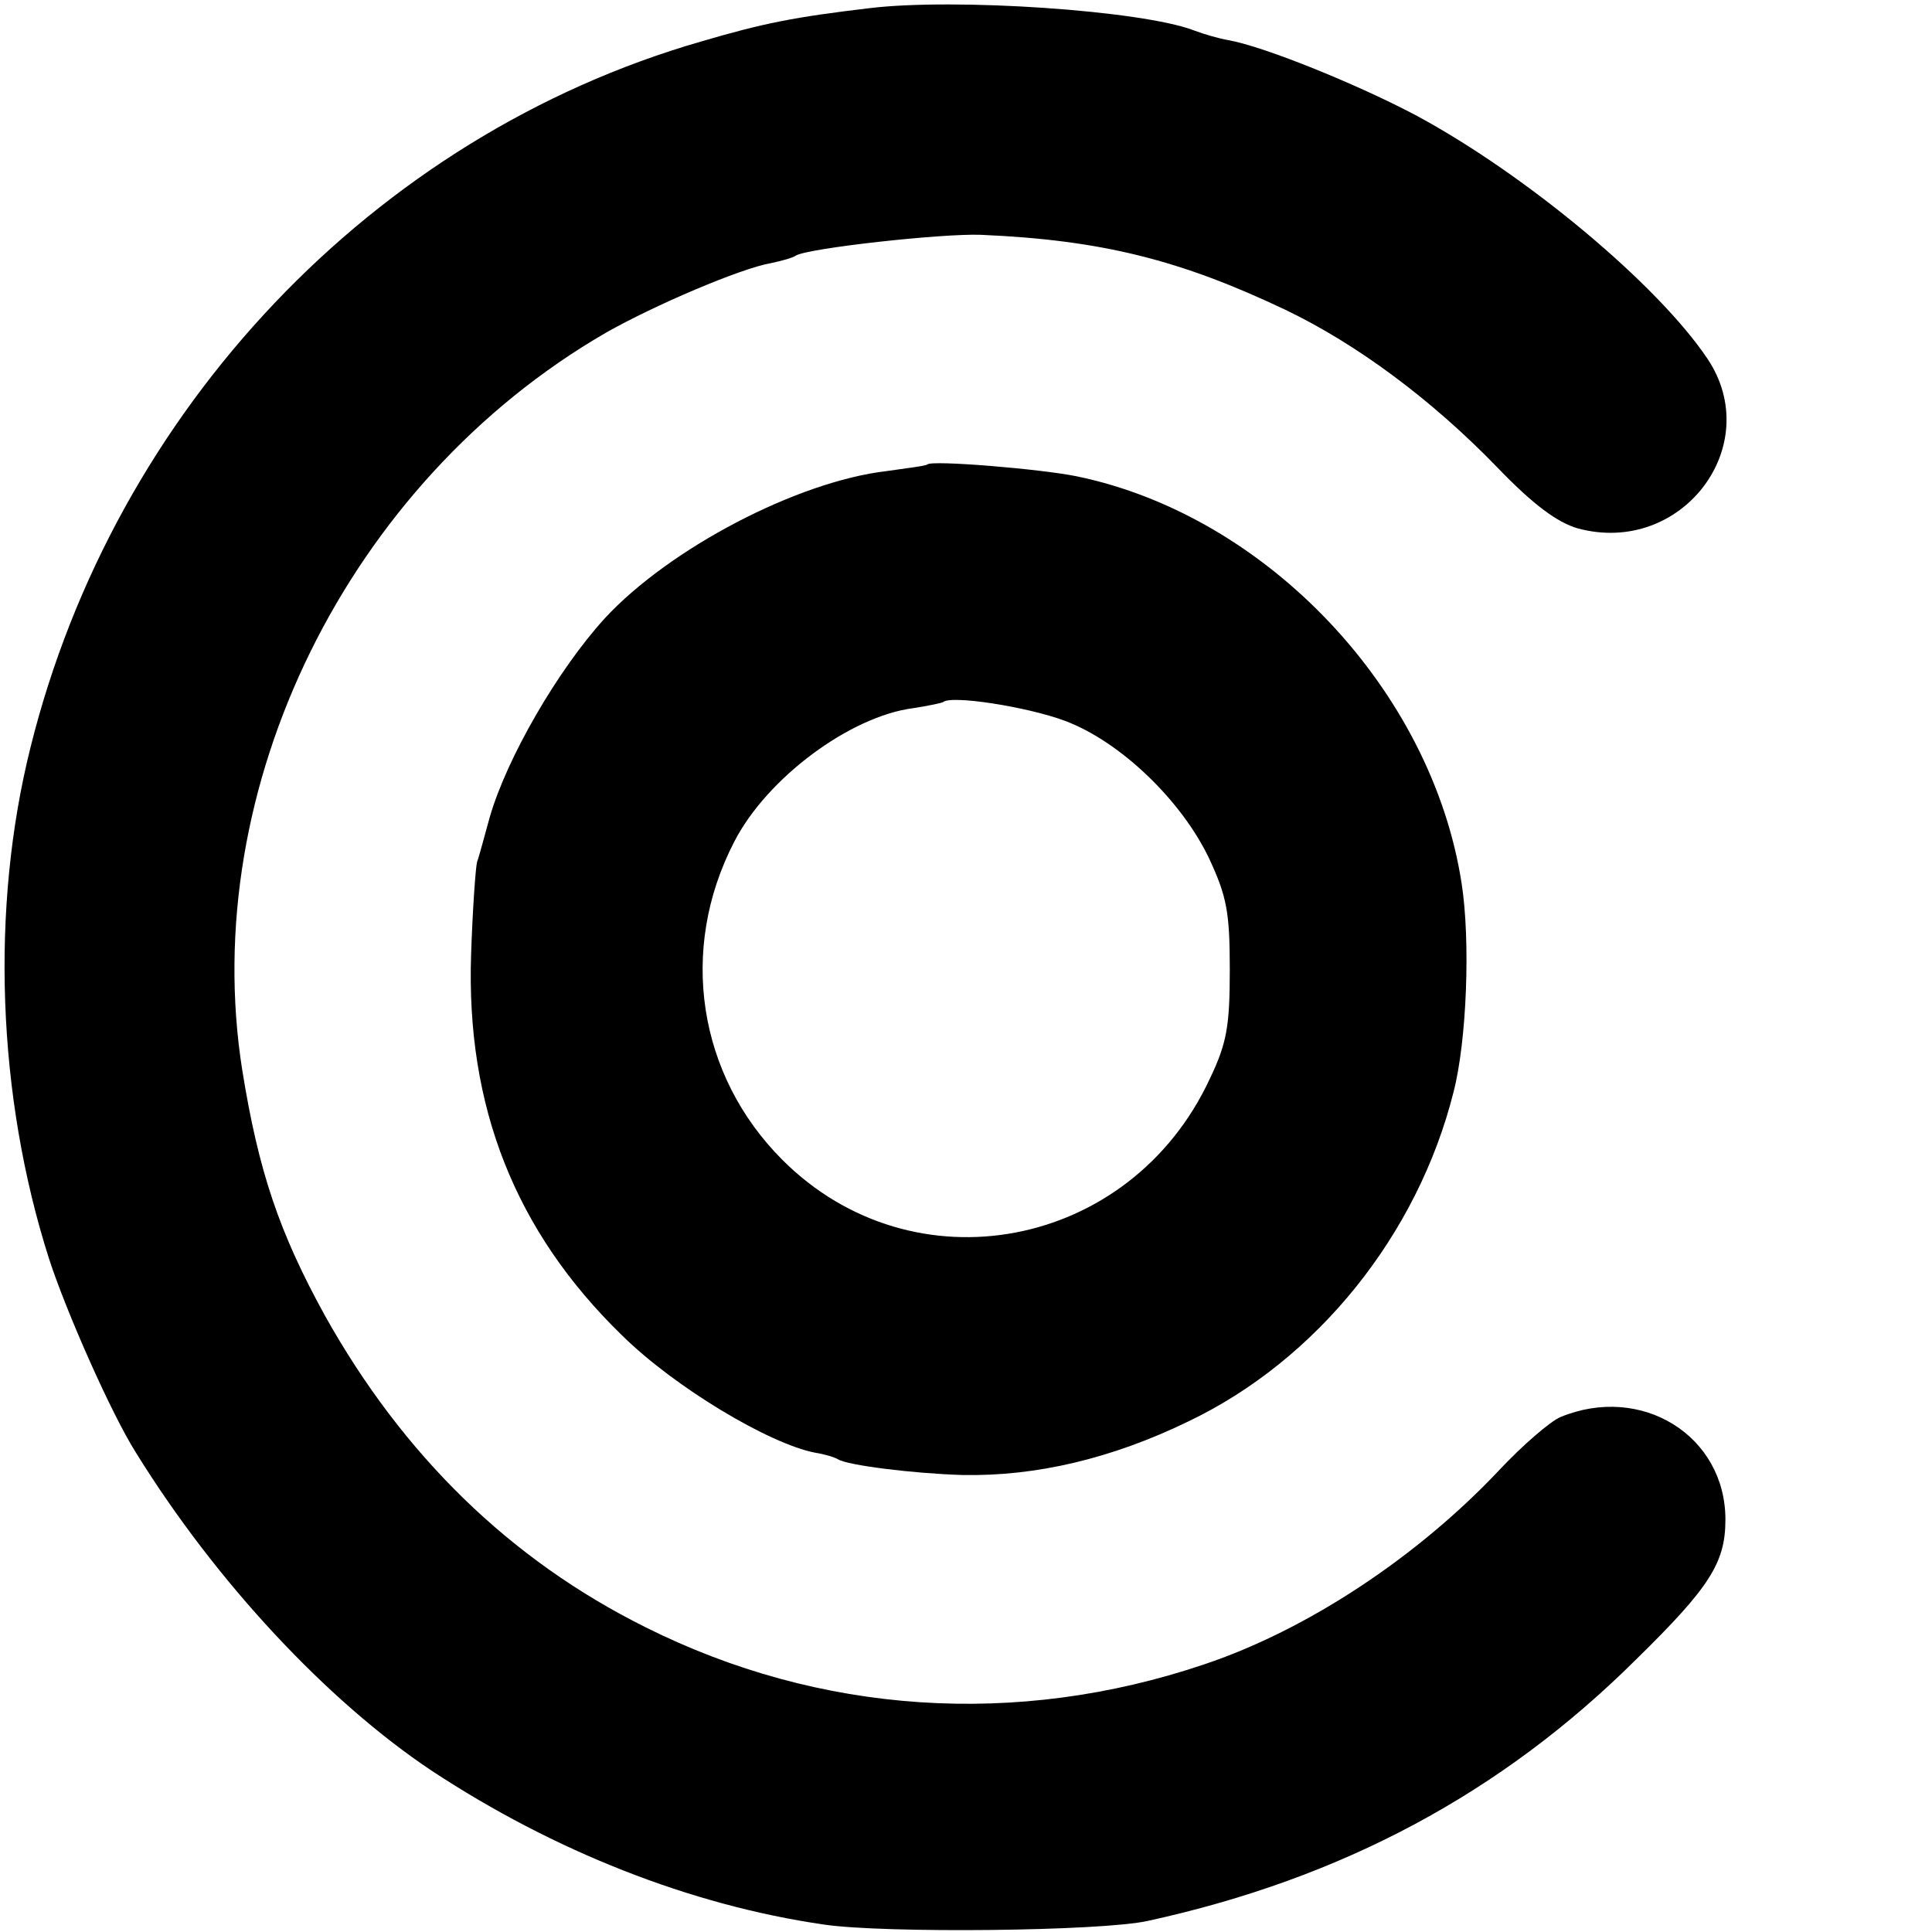 <?xml version="1.0" standalone="no"?>
<!DOCTYPE svg PUBLIC "-//W3C//DTD SVG 20010904//EN"
 "http://www.w3.org/TR/2001/REC-SVG-20010904/DTD/svg10.dtd">
<svg version="1.0" xmlns="http://www.w3.org/2000/svg"
 width="260pt" height="260pt" viewBox="0 0 260 260"
 preserveAspectRatio="xMidYMid meet">
<g transform="translate(0,260) scale(0.1,-0.1)"
fill="#000000" stroke="none">
<path d="M1170 2589 c-101 -12 -142 -20 -227 -45 -440 -127 -789 -495 -902
-950 -54 -216 -45 -469 25 -688 23 -71 84 -209 117 -261 107 -173 257 -334
398 -428 164 -108 348 -181 528 -207 81 -12 374 -9 436 5 261 57 476 172 657
352 99 97 120 130 120 188 0 113 -113 183 -222 138 -14 -6 -51 -38 -82 -71
-111 -118 -260 -216 -398 -262 -252 -85 -517 -67 -751 50 -183 91 -327 232
-432 420 -61 111 -89 193 -111 330 -60 380 142 791 489 992 65 37 182 87 223
94 14 3 29 7 33 10 16 10 197 30 249 28 163 -7 269 -34 410 -101 96 -46 197
-121 285 -212 49 -51 81 -74 108 -82 140 -38 253 111 175 228 -67 100 -243
247 -391 327 -77 41 -204 93 -254 102 -12 2 -33 8 -46 13 -70 27 -322 44 -437
30z"/>
<path d="M1248 1975 c-2 -2 -27 -5 -55 -9 -120 -14 -292 -104 -379 -198 -63
-69 -132 -188 -155 -268 -7 -25 -14 -52 -17 -60 -2 -8 -6 -64 -8 -124 -7 -205
59 -373 203 -513 71 -70 198 -146 260 -158 13 -2 26 -6 31 -9 13 -8 101 -19
167 -21 99 -2 201 22 304 72 174 83 309 252 357 443 18 69 23 204 11 281 -40
260 -262 495 -518 548 -49 10 -195 22 -201 16z m185 -345 c75 -28 158 -108
195 -187 23 -50 27 -71 27 -148 0 -76 -4 -99 -27 -147 -107 -230 -399 -285
-575 -109 -114 114 -140 283 -65 428 44 86 156 169 241 180 20 3 38 7 40 8 10
10 113 -6 164 -25z"/>
</g>
</svg>
